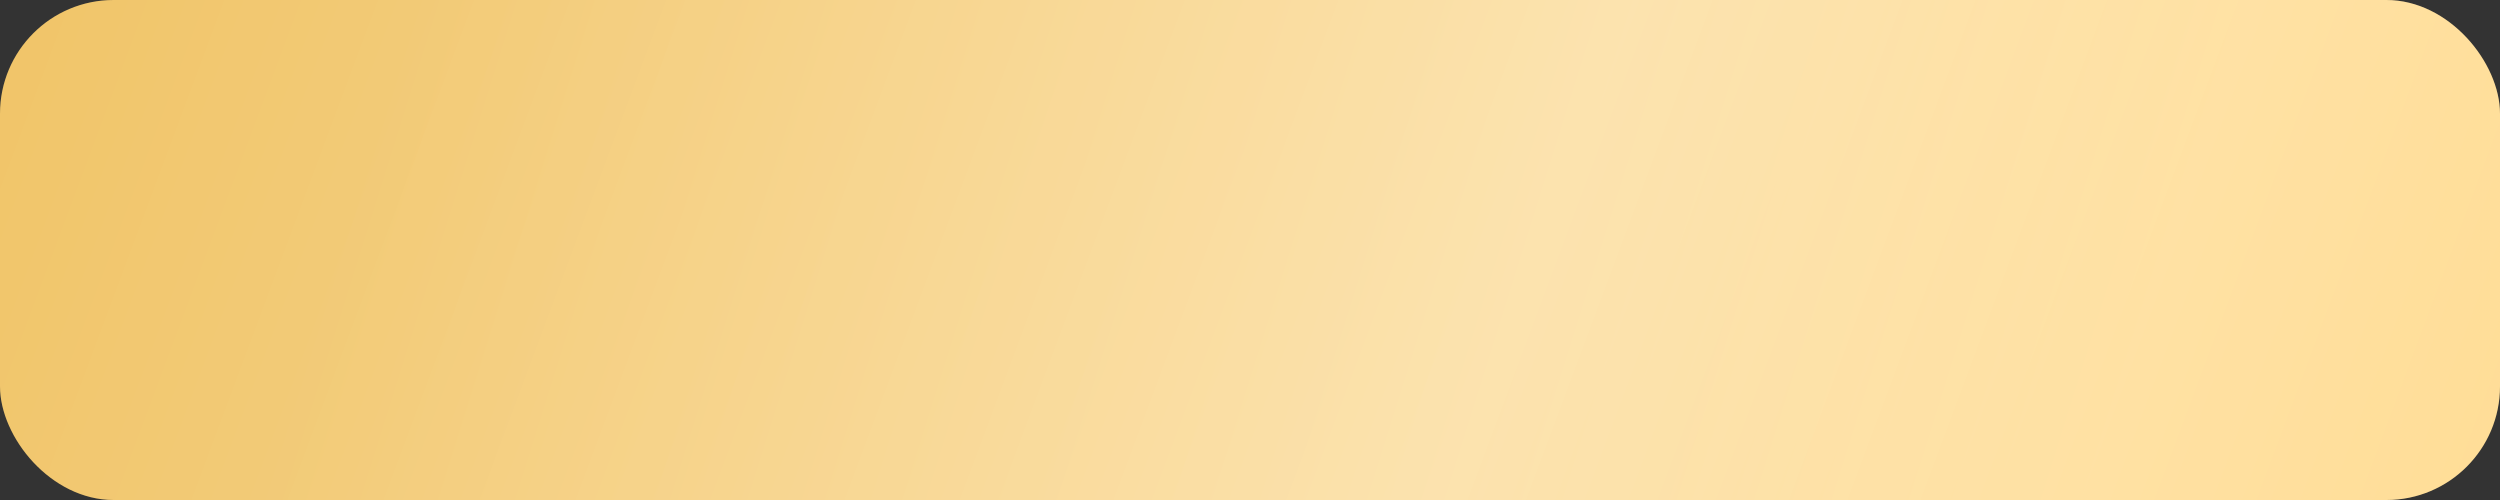 <?xml version="1.0" encoding="UTF-8"?> <svg xmlns="http://www.w3.org/2000/svg" width="110" height="22" viewBox="0 0 110 22" fill="none"><rect x="0" y="0" width="110" height="22" fill="#333333" stroke="none"/> <rect width="110" height="22" rx="5" fill="url(#paint0_linear)"></rect> <rect width="110" height="22" rx="5" fill="url(#paint1_linear)" fill-opacity="0.39"></rect> <defs> <linearGradient id="paint0_linear" x1="98.428" y1="3.172" x2="23.969" y2="-20.194" gradientUnits="userSpaceOnUse"> <stop stop-color="#FFD98A"></stop> <stop offset="1" stop-color="#F0C15F"></stop> </linearGradient> <linearGradient id="paint1_linear" x1="128.651" y1="18.271" x2="-1.247" y2="-30.231" gradientUnits="userSpaceOnUse"> <stop stop-color="white" stop-opacity="0"></stop> <stop offset="0.432" stop-color="white"></stop> <stop offset="1" stop-color="white" stop-opacity="0"></stop> </linearGradient> </defs> </svg> 